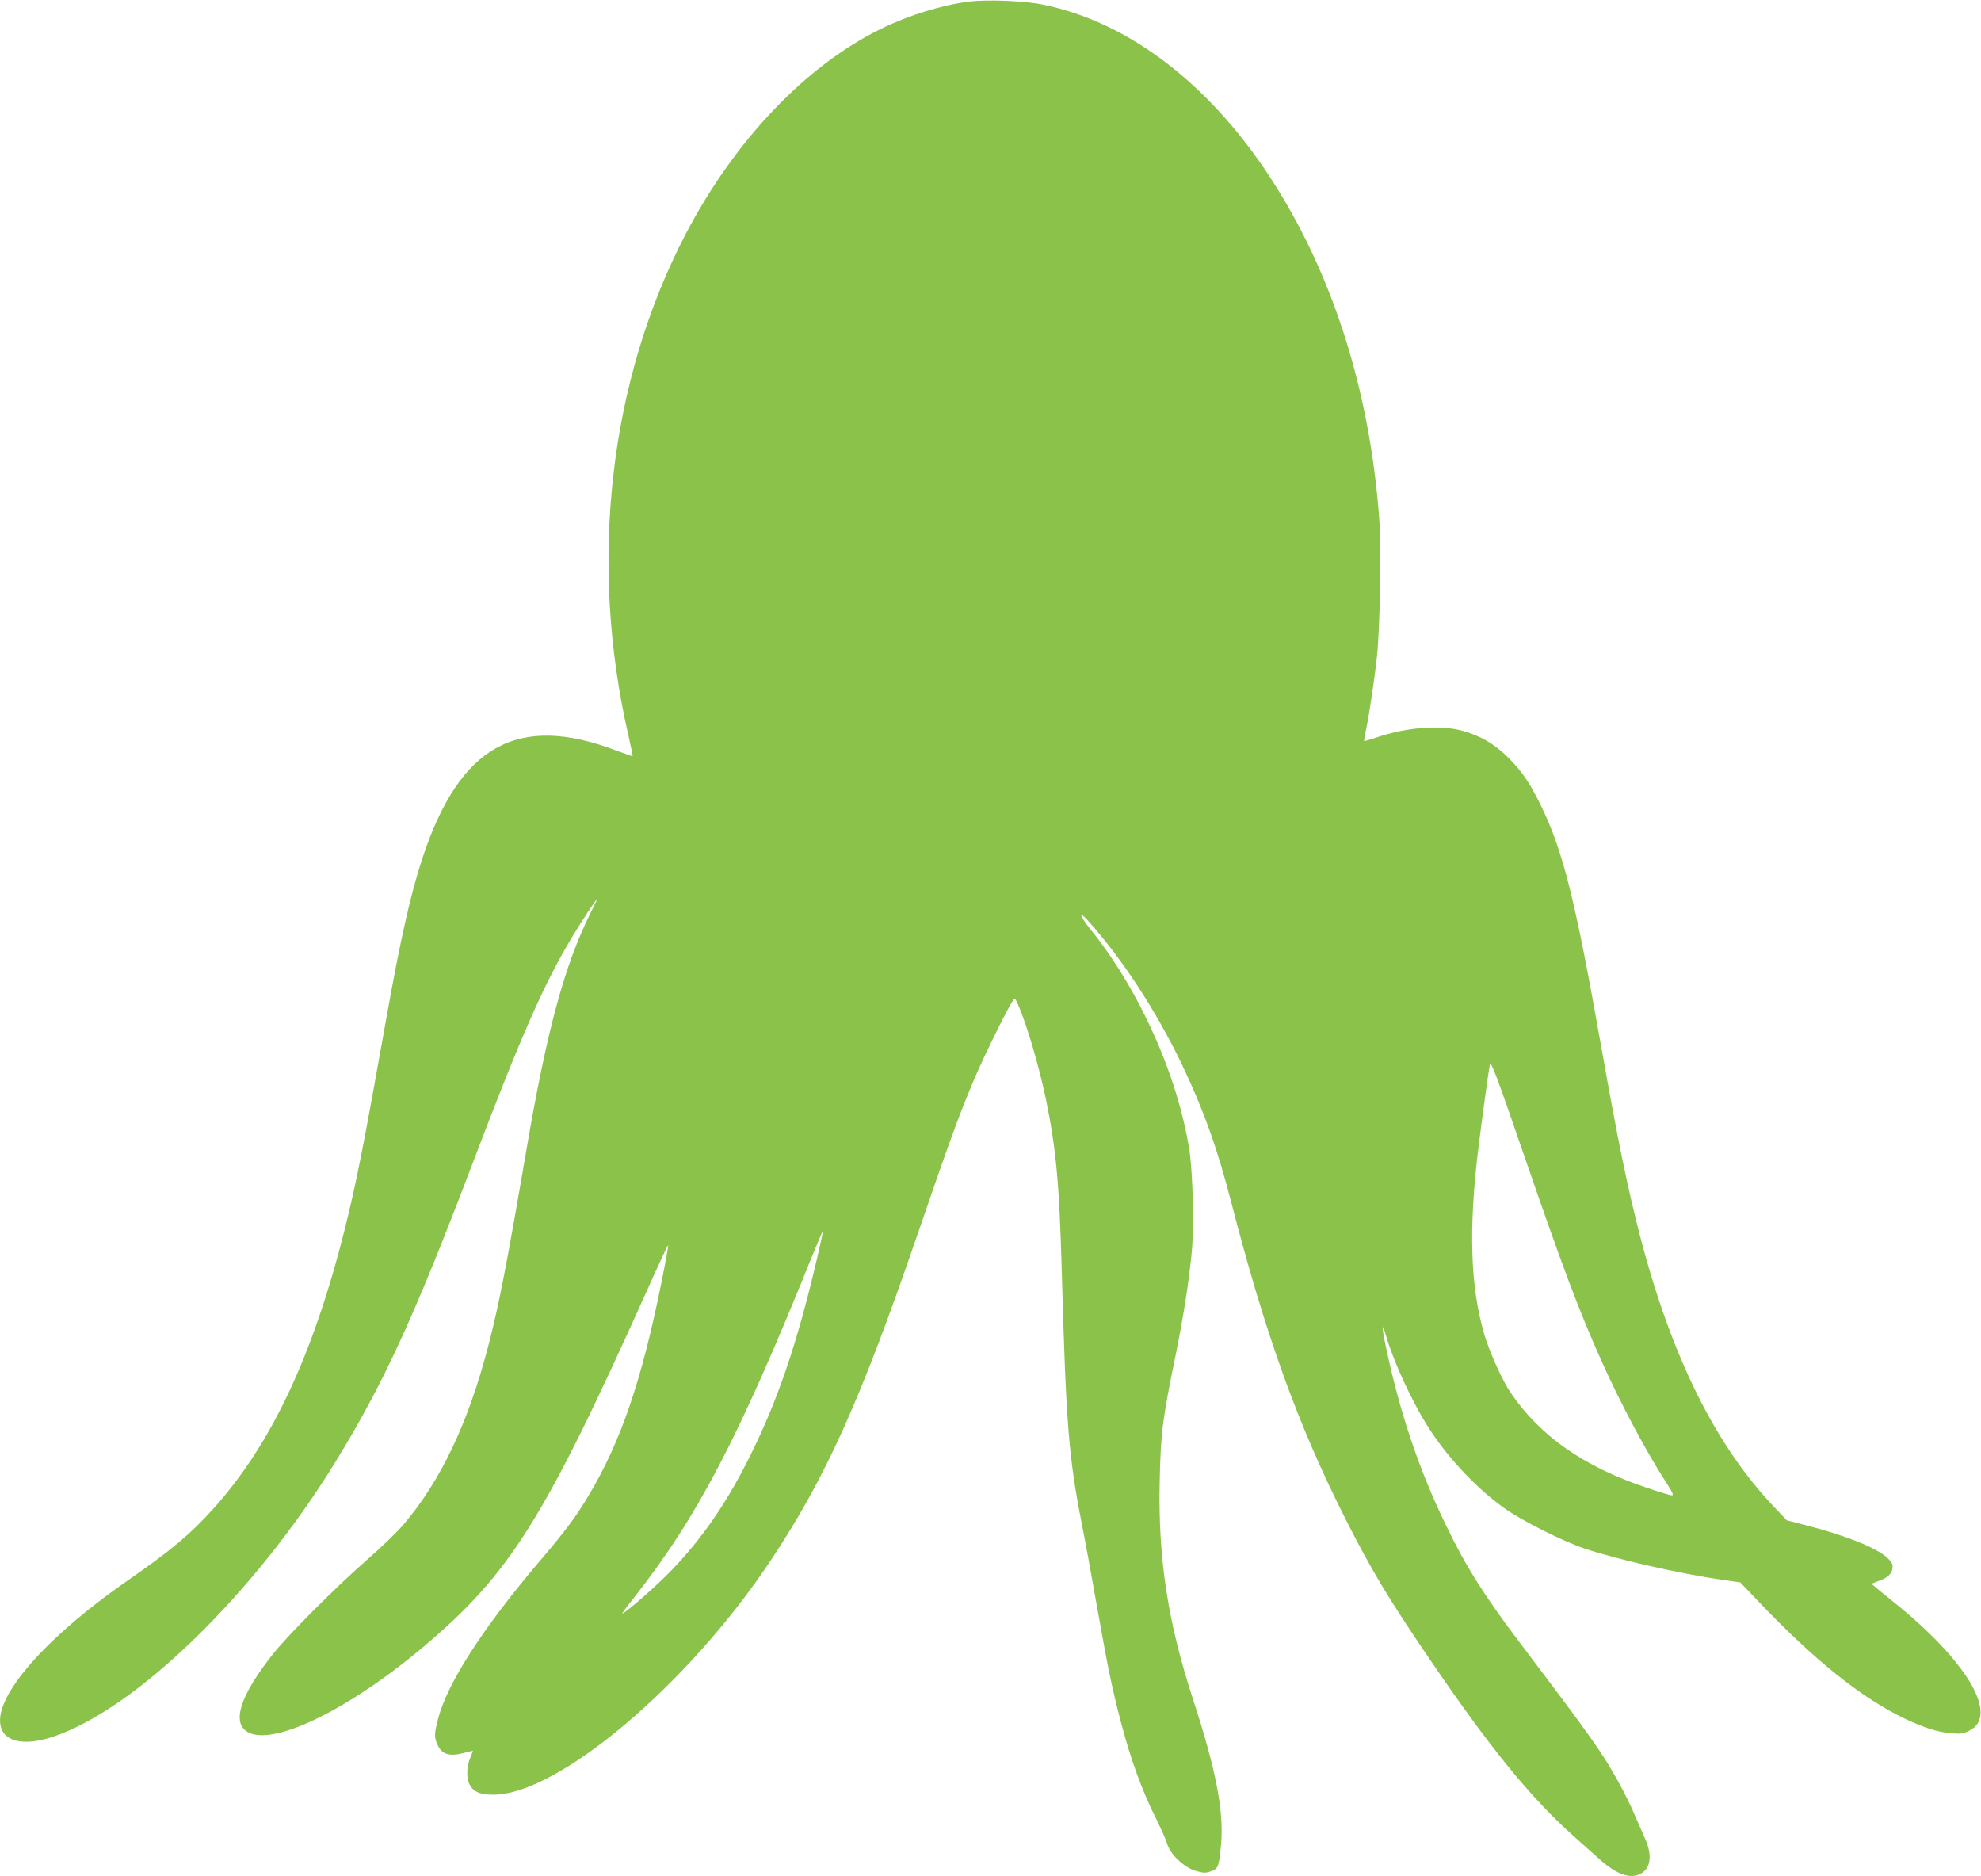 <?xml version="1.0" standalone="no"?>
<!DOCTYPE svg PUBLIC "-//W3C//DTD SVG 20010904//EN"
 "http://www.w3.org/TR/2001/REC-SVG-20010904/DTD/svg10.dtd">
<svg version="1.0" xmlns="http://www.w3.org/2000/svg"
 width="1280pt" height="1212pt" viewBox="0 0 1280 1212"
 preserveAspectRatio="xMidYMid meet">
<g transform="translate(0,1212) scale(0.1,-0.1)"
fill="#8bc34a" stroke="none">
<path d="M6262 12110 c-177 -23 -387 -87 -567 -175 -488 -238 -948 -721 -1264
-1326 -495 -948 -629 -2122 -370 -3243 16 -71 28 -130 27 -131 -2 -1 -50 16
-107 37 -636 241 -1011 33 -1251 -694 -77 -234 -142 -522 -235 -1043 -147
-825 -192 -1052 -266 -1350 -205 -819 -476 -1396 -852 -1813 -149 -165 -270
-266 -552 -462 -567 -394 -901 -794 -810 -971 41 -78 166 -93 329 -38 536 179
1306 930 1826 1779 310 505 508 937 880 1915 318 837 467 1175 653 1482 62
102 148 233 154 233 2 0 -17 -39 -41 -87 -168 -336 -284 -764 -416 -1539 -130
-757 -176 -993 -246 -1262 -128 -493 -308 -872 -549 -1153 -38 -45 -142 -145
-230 -222 -213 -187 -513 -488 -612 -613 -186 -235 -253 -400 -193 -477 120
-152 637 80 1163 522 562 473 783 825 1447 2303 73 164 135 296 137 294 3 -2
-18 -116 -46 -254 -125 -619 -259 -1011 -461 -1352 -85 -144 -155 -239 -333
-447 -360 -425 -589 -780 -647 -1009 -24 -93 -25 -114 -5 -161 27 -65 76 -82
168 -58 32 8 60 15 62 15 2 0 -5 -20 -16 -44 -24 -56 -27 -132 -5 -174 25 -48
68 -66 156 -66 418 3 1255 710 1787 1509 358 537 583 1037 953 2115 211 615
270 776 372 1015 58 136 214 453 243 491 13 18 15 16 35 -30 59 -139 134 -396
179 -611 65 -319 85 -538 101 -1090 28 -1001 44 -1211 130 -1650 22 -110 67
-355 100 -545 70 -393 95 -514 150 -725 65 -250 139 -454 234 -642 29 -60 60
-128 67 -153 20 -69 109 -154 185 -176 52 -15 63 -15 98 -3 47 16 52 30 65
166 21 215 -30 484 -178 938 -164 499 -228 913 -218 1405 7 330 16 399 107
845 48 237 84 469 101 654 15 168 6 506 -16 651 -76 483 -323 1035 -640 1428
-71 88 -81 128 -13 52 219 -244 438 -580 604 -925 137 -285 230 -544 318 -886
221 -857 430 -1439 736 -2044 166 -330 281 -521 542 -905 393 -578 654 -899
931 -1147 61 -54 140 -125 176 -157 107 -95 194 -126 261 -91 66 34 77 119 31
224 -16 36 -48 109 -71 162 -22 53 -68 145 -101 205 -111 199 -167 278 -644
909 -227 301 -345 488 -475 758 -172 355 -297 727 -385 1146 -28 131 -28 170
0 74 46 -160 161 -412 261 -573 124 -202 319 -411 504 -543 116 -82 378 -214
520 -261 208 -70 615 -162 890 -202 l114 -16 111 -116 c365 -385 676 -634 960
-768 121 -57 206 -83 291 -91 61 -5 79 -3 117 16 199 96 -13 454 -500 842 -70
56 -128 104 -128 107 0 2 18 10 39 17 61 21 91 48 94 84 3 26 -3 39 -33 67
-69 65 -266 144 -519 209 l-131 34 -76 80 c-381 398 -665 968 -868 1741 -84
324 -143 609 -257 1250 -165 933 -244 1249 -383 1537 -76 156 -126 230 -220
323 -86 85 -176 137 -291 169 -143 40 -365 23 -559 -44 -41 -14 -76 -24 -77
-22 -1 1 4 33 12 71 21 99 52 307 70 464 21 187 30 713 15 912 -61 801 -287
1527 -663 2130 -402 644 -939 1064 -1508 1180 -120 25 -360 34 -478 20z m3594
-7478 c235 -682 347 -981 490 -1300 124 -277 293 -594 420 -789 41 -64 50 -83
36 -83 -9 0 -83 22 -164 50 -404 135 -687 333 -877 613 -53 77 -137 264 -169
372 -93 313 -104 695 -37 1230 25 199 65 488 71 515 7 31 37 -47 230 -608z
m-4576 -638 c-131 -561 -259 -936 -451 -1314 -142 -280 -296 -502 -488 -702
-89 -93 -271 -254 -319 -282 -8 -5 26 43 76 105 409 520 675 1029 1142 2186
41 100 75 181 77 180 1 -2 -15 -79 -37 -173z"/>
</g>
</svg>
